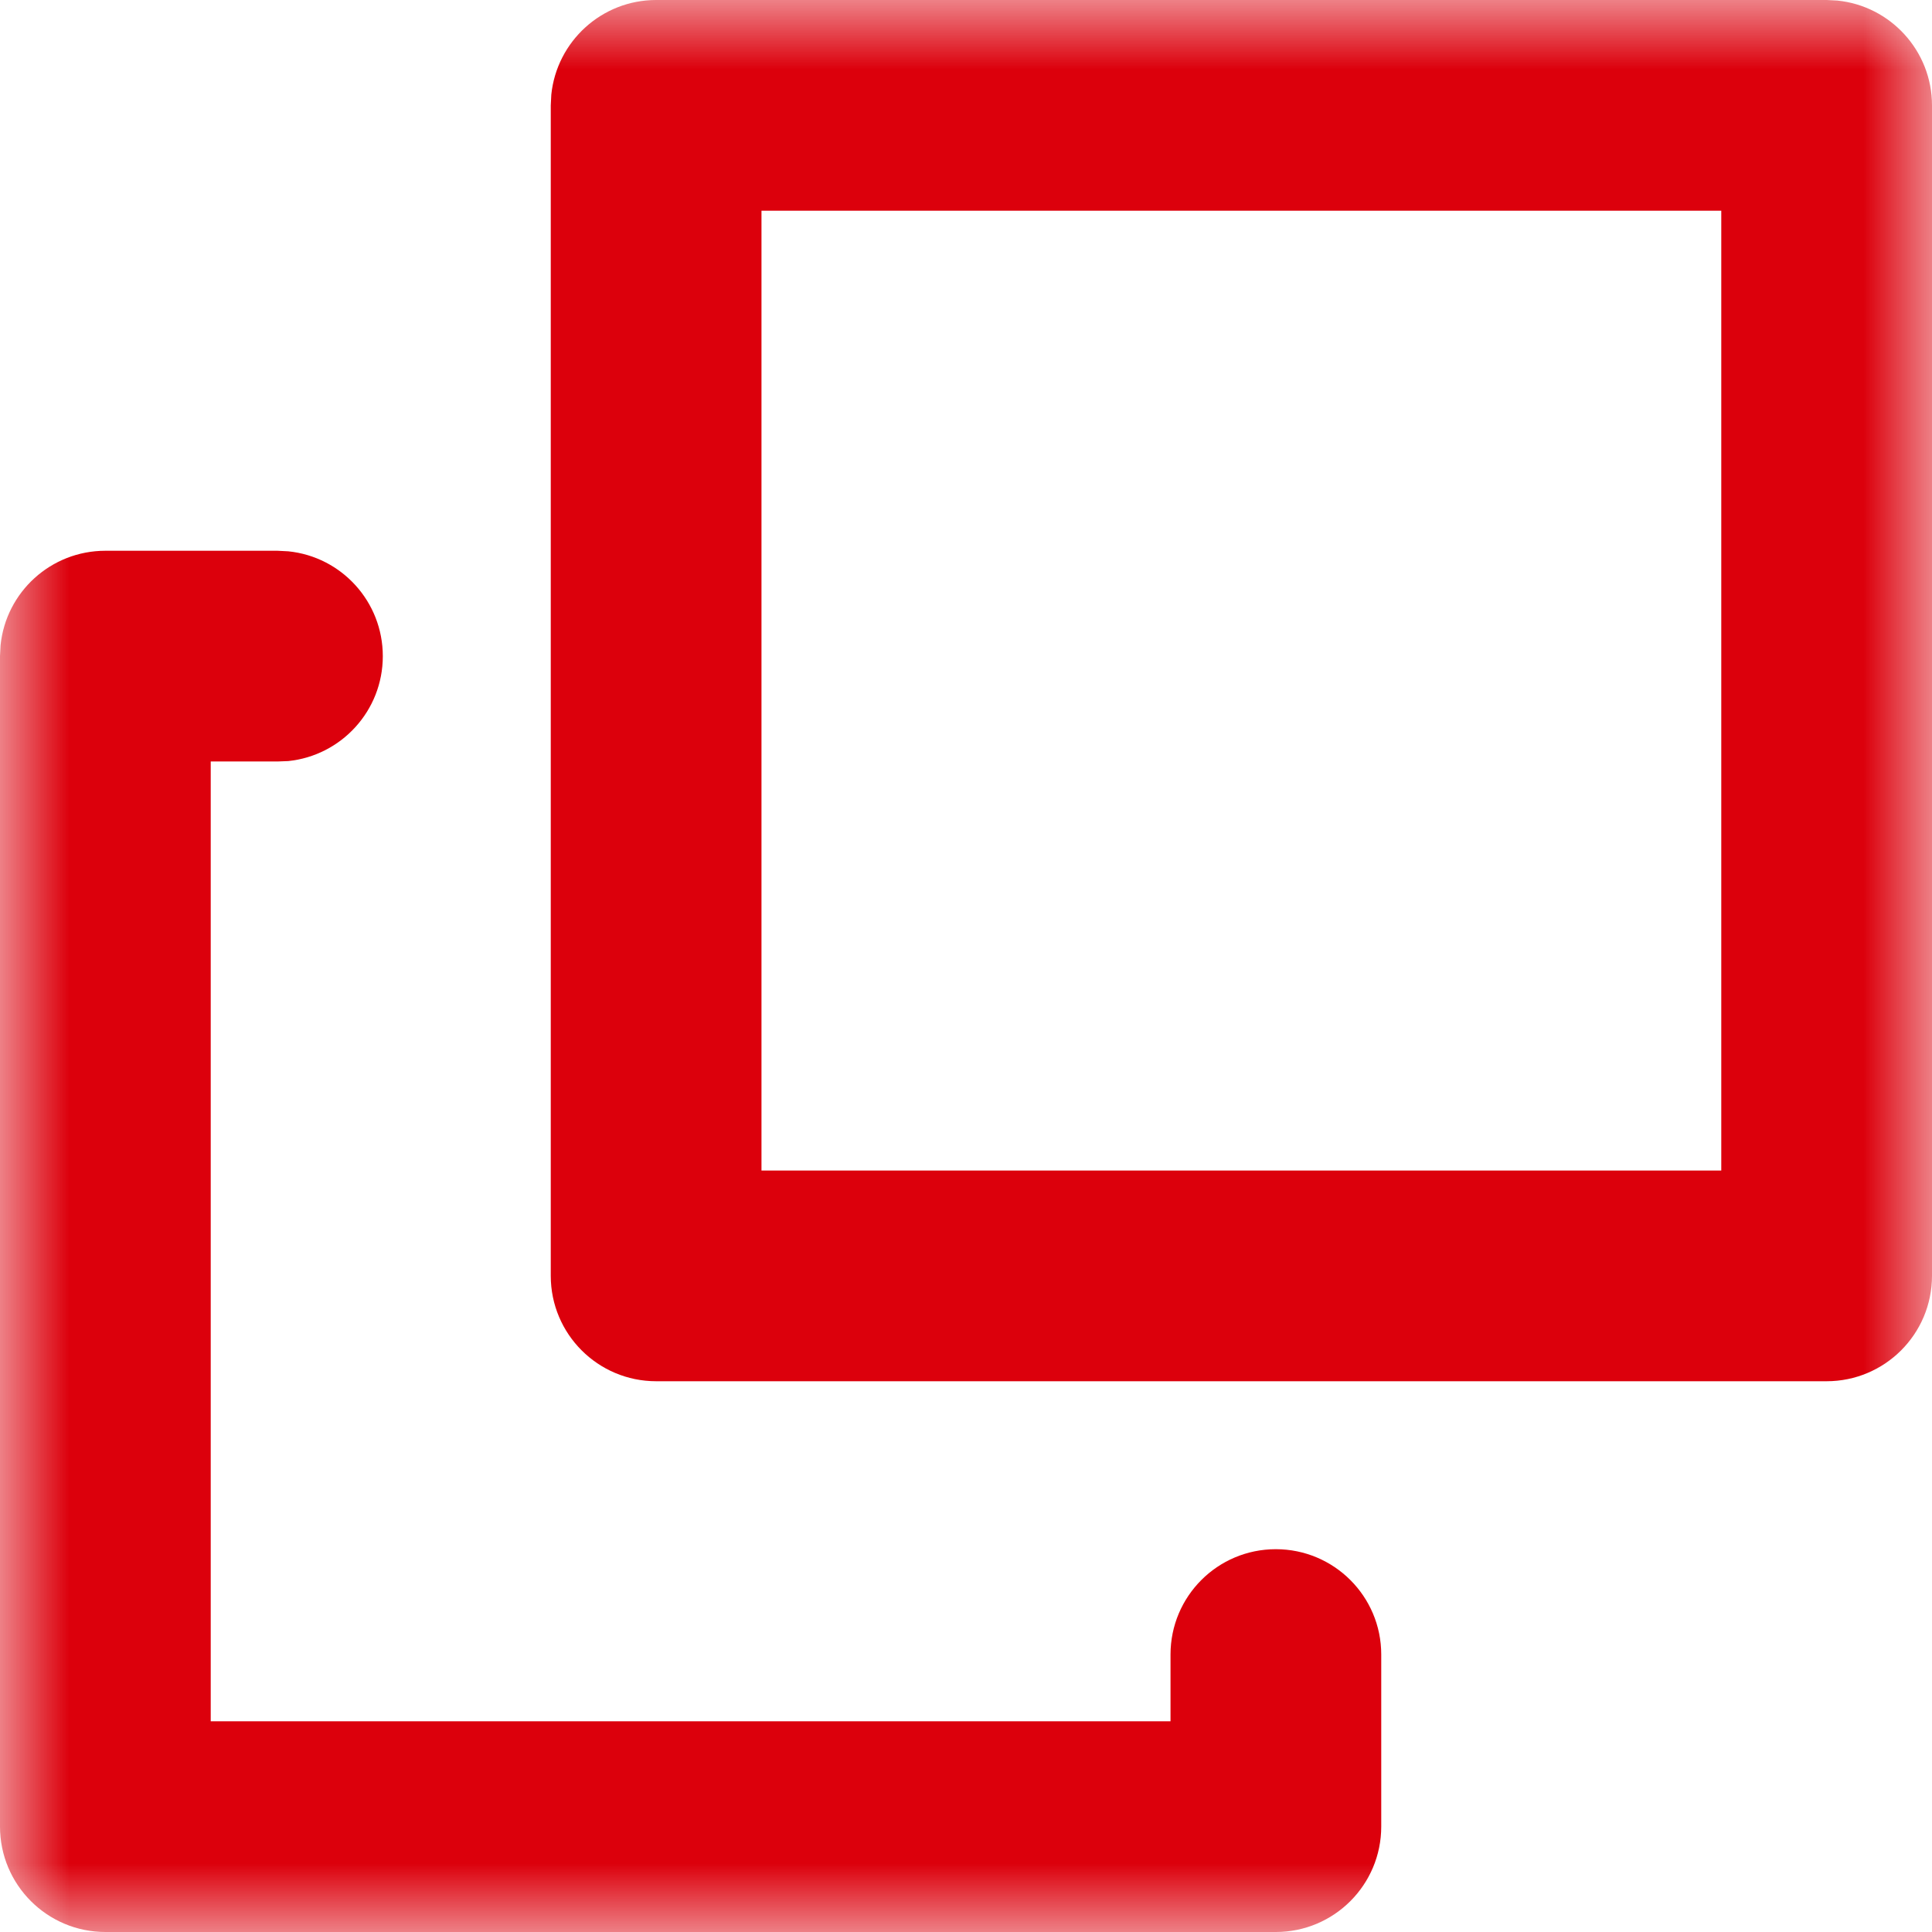 <svg width="14" height="14" viewBox="0 0 14 14" fill="none" xmlns="http://www.w3.org/2000/svg">
<mask id="mask0_20808_1372" style="mask-type:alpha" maskUnits="userSpaceOnUse" x="0" y="0" width="14" height="14">
<rect x="0.5" y="0.5" width="13" height="13" fill="#DC000C" stroke="#DC000C"/>
</mask>
<g mask="url(#mask0_20808_1372)">
<path d="M13.236 0L13.314 0.004C13.699 0.043 14 0.368 14 0.764V9.245C14 9.667 13.658 10.009 13.236 10.009H4.755C4.333 10.009 3.991 9.667 3.991 9.245V0.764L3.995 0.685C4.035 0.3 4.36 0 4.755 0H13.236ZM5.518 8.482H12.473V1.527H5.518V8.482Z" fill="#DC000C"/>
<path d="M2.011 3.991L2.089 3.995C2.474 4.034 2.774 4.359 2.774 4.755C2.774 5.15 2.474 5.475 2.089 5.515L2.011 5.518H1.527V12.473H8.482V11.989C8.482 11.568 8.823 11.226 9.245 11.226C9.667 11.226 10.009 11.568 10.009 11.989V13.236C10.009 13.658 9.667 14 9.245 14H0.764C0.342 14 4.30283e-05 13.658 0 13.236V4.755L0.004 4.676C0.043 4.291 0.368 3.991 0.764 3.991H2.011Z" fill="#DC000C"/>
</g>
</svg>
